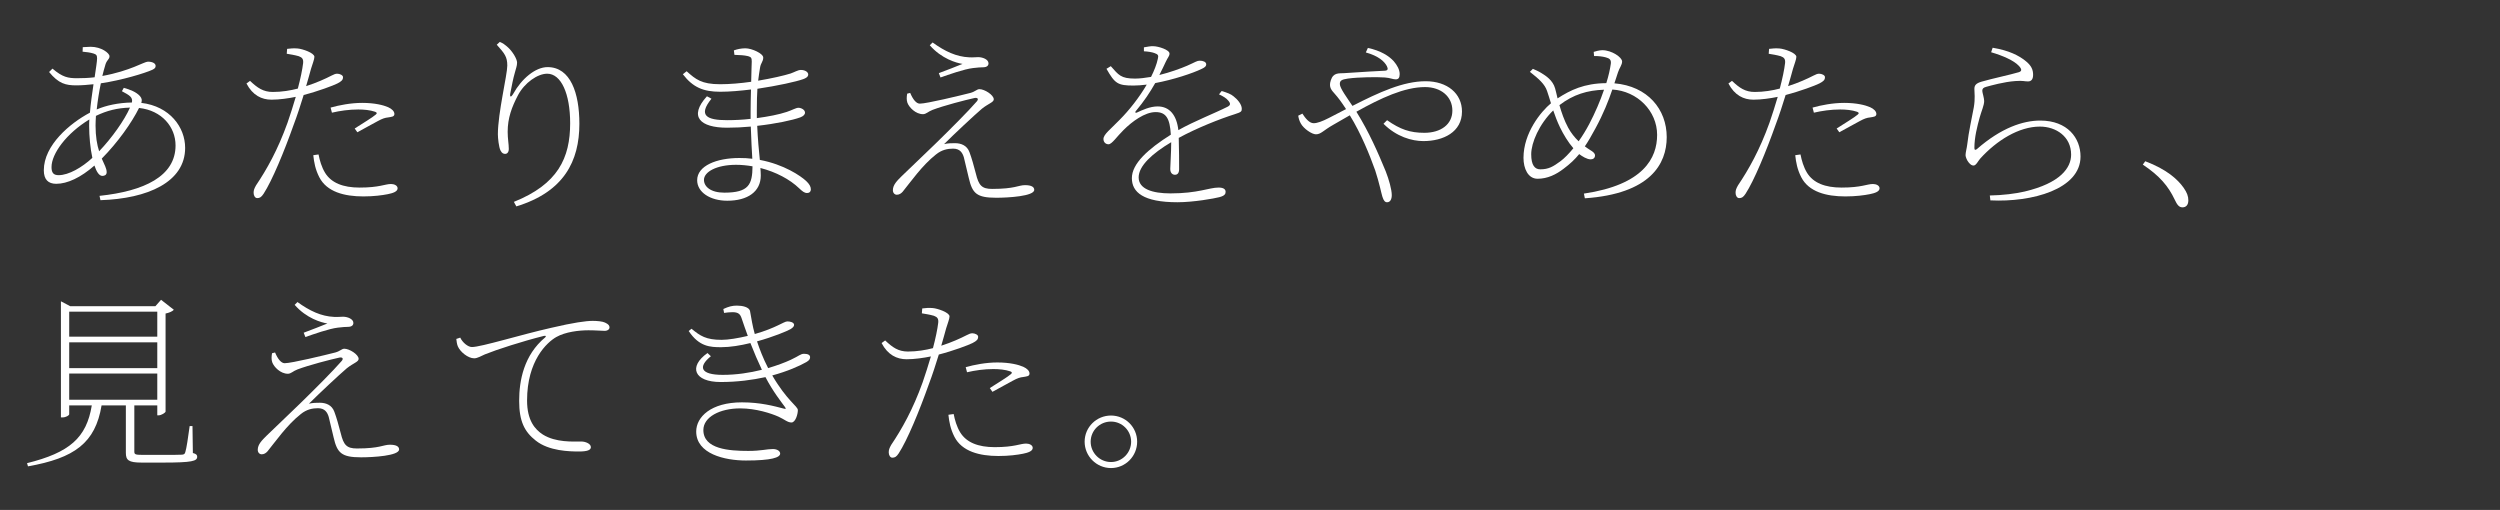 <?xml version="1.0" encoding="UTF-8"?>
<svg xmlns="http://www.w3.org/2000/svg" version="1.1" viewBox="0 0 270.578 55.193">
  <rect x="0" y="0" width="270.578" height="55.193" fill="#333333" stroke="none"/>
  <defs>
    <style>
      .cls-1 {
        fill: #fff;
      }
    </style>
  </defs>
  <!-- Generator: Adobe Illustrator 28.7.1, SVG Export Plug-In . SVG Version: 1.2.0 Build 142)  -->
  <g>
    <g id="_レイヤー_1" data-name="レイヤー_1">
      <g>
        <path class="cls-1" d="M13.397,9.505c.713.204,1.344.448,1.752.896.204.245.244.448.143.733,3.096.367,4.746,2.648,4.746,4.869,0,3.708-4.054,5.5-9.166,5.663l-.102-.469c4.828-.509,8.23-2.119,8.23-5.459,0-1.996-1.487-3.789-3.952-4.054-.774,1.569-2.281,3.708-4.033,5.48.285.652.53,1.08.53,1.466,0,.306-.224.408-.469.408-.346,0-.632-.448-.855-1.121-1.487,1.304-2.933,1.976-4.135,1.976-.876,0-1.344-.468-1.344-1.467,0-2.709,2.832-5.092,4.991-6.233.082-.998.244-2.098.387-3.076-.591.061-1.242.122-1.854.122-1.161,0-1.915-.183-2.954-1.446l.367-.367c1.1.937,1.691,1.039,2.668,1.039.611,0,1.243-.021,1.895-.102.143-.978.265-1.731.265-2.037,0-.346-.082-.428-.367-.529-.387-.123-.774-.163-1.202-.204l.02-.489c.326-.02.672-.041.856-.041,1.161,0,2.037.692,2.037,1.019,0,.387-.326.367-.489,1.08-.082.265-.183.631-.285,1.059,3.035-.55,4.522-1.548,4.93-1.548.53,0,.835.204.835.448,0,.163-.041.285-.346.428-.794.366-3.341,1.141-5.582,1.466-.183.876-.346,1.895-.448,2.832.978-.428,2.343-.733,3.809-.753.122-.571-.245-.774-1.08-1.223l.204-.367ZM9.995,17.084c-.224-1.039-.346-2.343-.346-3.422,0-.224,0-.468.021-.733-2.485,1.507-4.094,3.708-4.094,5.154,0,.631.224.876.774.876,1.08,0,2.526-.835,3.646-1.874ZM10.729,16.371c1.365-1.426,2.729-3.341,3.341-4.726-1.385.041-2.506.326-3.687.896-.02.387-.041.733-.041,1.039,0,1.202.163,2.098.387,2.791Z"/>
        <path class="cls-1" d="M31.075,5.289c.388-.041.673-.082,1.141-.041.509.041,1.792.469,1.813.896,0,.285-.224.815-.367,1.304s-.306,1.141-.53,1.874c1.141-.367,2.078-.794,2.75-1.141.265-.143.448-.204.611-.204.285,0,.631.163.631.367,0,.305-.143.448-.611.692-.387.204-2.119.855-3.646,1.243-.326,1.059-.692,2.2-1.08,3.218-1.039,2.934-2.343,6.071-3.259,7.476-.245.367-.407.469-.692.469-.225,0-.387-.265-.387-.57,0-.285.061-.448.265-.815,1.141-1.691,2.343-3.81,3.402-6.763.306-.876.611-1.854.896-2.811-.794.163-1.772.306-2.628.306-1.06,0-2.037-.469-2.709-1.752l.387-.285c.794.753,1.426,1.202,2.465,1.202.978,0,1.936-.163,2.709-.367.286-1.08.489-2.057.571-2.75.041-.428-.082-.611-.468-.753-.428-.123-.917-.204-1.304-.265l.04-.529ZM34.477,16.717c.122.631.326,1.365.713,1.996.672,1.08,1.935,1.589,3.728,1.589,2.159,0,2.75-.387,3.402-.387.346,0,.713.163.713.468,0,.367-.55.53-1.06.632-.611.122-1.527.244-2.648.244-2.058,0-3.952-.489-4.767-2.078-.428-.835-.57-1.609-.651-2.383l.57-.082ZM35.781,11.645c.937-.265,2.2-.509,3.422-.509,1.365,0,2.302.245,2.812.469.407.183.672.448.672.733,0,.306-.326.306-.651.367-.387.041-.632.123-1.161.408-.51.265-1.508.835-2.2,1.202l-.285-.407c.733-.469,1.996-1.243,2.281-1.507.184-.143.102-.245-.081-.306-.53-.184-1.202-.245-1.813-.245-.998,0-1.976.143-2.852.346l-.143-.55Z"/>
        <path class="cls-1" d="M53.764,4.841l.326-.306c.387.163.529.285.774.489.631.53,1.1,1.385,1.1,1.752s-.122.611-.244,1.1c-.184.652-.306,1.263-.489,2.22-.082.448.082.469.326.041.896-1.609,2.383-2.873,3.707-2.873,2.485,0,3.443,2.812,3.443,6.132,0,4.033-1.67,7.374-6.824,8.942l-.265-.489c4.767-1.915,6.091-4.746,6.091-8.515,0-3.198-.978-5.357-2.485-5.357-1.039,0-2.445.978-3.158,2.322-.672,1.283-1.12,2.465-1.12,3.972,0,.753.122,1.304.122,1.854,0,.326-.163.53-.387.53-.163,0-.347-.041-.51-.367-.183-.367-.285-1.345-.285-1.752,0-2.302,1.019-6.437,1.019-7.435,0-.958-.285-1.304-1.141-2.261Z"/>
        <path class="cls-1" d="M79.428,5.452c.346-.122.774-.224,1.243-.224.713,0,1.935.57,1.935.998,0,.448-.265.57-.346,1.1-.062.407-.143.855-.204,1.405,1.467-.244,2.791-.55,3.504-.774.428-.143.794-.387,1.12-.387.448,0,.795.224.795.489,0,.265-.265.408-.55.509-.733.265-2.75.713-4.95,1.039-.041.611-.062,1.365-.062,2.322v.855c1.223-.163,2.384-.387,3.239-.672.611-.204.998-.448,1.263-.448.285,0,.713.204.713.529,0,.204-.183.387-.509.509-.835.306-2.648.693-4.665.917.061,1.446.184,2.689.285,3.687,2.607.489,4.42,1.731,5.011,2.281.346.326.509.611.509.896,0,.265-.163.407-.407.407-.306,0-.53-.204-.856-.509-1.018-.978-2.526-1.772-4.196-2.2.021.305.041.57.041.814,0,1.752-1.426,2.73-3.626,2.73-1.854,0-3.259-.917-3.259-2.221,0-1.568,2.118-2.403,4.562-2.403.489,0,.958.02,1.406.081-.041-.794-.123-2.017-.163-3.483-.855.081-1.731.122-2.567.122-2.893,0-4.196-1.182-2.18-3.402l.489.265c-1.487,1.833-.489,2.322,1.691,2.322.815,0,1.691-.041,2.546-.143v-.754c0-.774.021-1.629.041-2.424-1.161.143-2.322.245-3.34.245-1.834,0-2.954-.489-4.034-1.895l.408-.326c.978.876,1.609,1.406,3.626,1.406,1.039,0,2.22-.102,3.361-.265.02-1.161.061-2.058.061-2.18,0-.408-.061-.489-.387-.591-.428-.102-.835-.123-1.487-.143l-.061-.489ZM81.445,18c-.591-.102-1.181-.163-1.772-.163-2.139,0-3.483.774-3.483,1.63,0,.733.733,1.385,2.2,1.385,2.668,0,3.036-.896,3.056-2.852Z"/>
        <path class="cls-1" d="M98.512,10.056c.306.733.672,1.161,1.039,1.161.754,0,4.359-.876,5.479-1.161.53-.143.692-.407.978-.407.55,0,1.549.631,1.549,1.1,0,.326-.571.448-1.284,1.019-.815.693-3.015,2.75-4.094,3.83.407-.102.876-.102,1.182-.102.651,0,1.304.244,1.568.978.244.652.468,1.467.692,2.322.306,1.263.632,1.65,1.752,1.65,2.506,0,2.832-.407,3.564-.407.713,0,.999.204.999.509,0,.692-2.832.855-4.115.855-2.119,0-2.587-.468-2.974-2.159-.143-.591-.346-1.487-.53-2.22-.143-.469-.407-.937-1.161-.937-.591,0-1.222.122-1.854.631-1.508,1.182-2.771,3.015-3.605,4.033-.163.184-.367.326-.632.326-.244,0-.428-.204-.428-.489,0-.591.469-1.039.958-1.528.855-.835,2.526-2.404,3.626-3.483,1.568-1.528,3.605-3.565,4.501-4.604.225-.265.082-.428-.244-.367-1.019.224-3.3.815-4.542,1.284-.489.183-.693.468-1.039.468-.794,0-1.507-.733-1.691-1.243-.102-.306-.081-.631-.021-.978l.326-.082ZM100.63,4.902l.306-.306c1.324.958,2.567,1.548,3.972,1.609.469.021.631-.021.957-.021.489,0,1.121.245,1.121.672,0,.224-.143.428-.611.428-.285,0-.489.021-1.06.082-.937.102-2.709.733-3.524,1.019l-.183-.469c.814-.305,1.935-.733,2.566-.998-.652-.102-2.261-.55-3.544-2.017Z"/>
        <path class="cls-1" d="M132.221,9.852c.611.183.998.326,1.283.57.428.326.896.876.896,1.344,0,.285-.041.367-.754.591-1.609.509-4.135,1.507-6.07,2.567.041,1.141.041,2.75.041,3.381,0,.407-.163.611-.448.611-.245,0-.51-.163-.51-.632,0-.448.102-1.731.102-2.893-2.057,1.222-3.524,2.567-3.524,3.81,0,1.263,1.507,1.731,3.442,1.731,2.995,0,4.176-.632,5.215-.632.611,0,.754.245.754.448s-.041.428-.672.591c-.55.143-2.791.55-4.542.55-3.688,0-4.93-1.08-4.93-2.607,0-1.569,1.731-3.137,4.217-4.706-.102-1.792-.53-2.444-1.65-2.444-1.161,0-2.546,1.019-3.463,1.936-.713.692-1.263,1.548-1.63,1.548-.285,0-.55-.204-.55-.57,0-.509.774-1.059,1.752-2.078,1.039-1.039,2.139-2.445,2.934-3.81-.51.061-.998.102-1.426.102-1.711,0-2.017-.204-2.934-1.813l.469-.285c.855.958,1.079,1.344,2.627,1.344.53,0,1.121-.082,1.731-.183.346-.693.611-1.365.733-1.956.102-.387.02-.489-.387-.631-.224-.082-.672-.163-1.12-.184v-.428c.367-.061.733-.143,1.019-.122.529,0,1.752.387,1.752.794,0,.285-.184.407-.408.896-.143.306-.407.876-.692,1.426,1.161-.285,2.281-.693,2.995-.999.937-.407,1.059-.55,1.385-.55.326,0,.692.122.692.387,0,.244-.203.367-.509.509-.917.448-3.035,1.161-5.011,1.528-.591,1.039-1.182,1.935-2.119,3.055-.081.102-.021.204.122.143.611-.285,1.426-.672,2.262-.672,1.283,0,2.057.937,2.24,2.566,1.731-.978,3.952-1.833,5.317-2.526.326-.163.367-.346.082-.672-.204-.265-.591-.489-.998-.672l.285-.367Z"/>
        <path class="cls-1" d="M148.046,5.187c1.426.306,2.282.876,2.791,1.426.387.448.652.938.652,1.406,0,.407-.143.57-.428.57-.326,0-.591-.163-1.182-.204-.855-.061-2.852-.041-4.013.122-.651.102-.855.204-.855.591,0,.448.815,1.528,1.365,2.363,2.913-1.487,5.5-2.669,7.924-2.669,2.343,0,3.932,1.324,3.932,3.28,0,2.22-2.017,3.198-4.176,3.198-1.243,0-2.913-.469-4.319-1.874l.387-.387c1.426.998,2.485,1.365,4.033,1.365,1.793,0,3.035-.916,3.035-2.404,0-1.527-1.242-2.546-2.954-2.546-2.241,0-4.767,1.181-7.435,2.668,1.385,2.22,2.363,4.481,3.178,6.458.346.876.652,1.976.652,2.566,0,.448-.163.774-.509.774-.204,0-.367-.143-.509-.611-.102-.306-.326-1.467-.774-2.832-.591-1.65-1.508-3.952-2.75-5.969-.57.326-1.182.672-1.772,1.019-1.12.632-1.345,1.039-1.895,1.039-.448,0-1.324-.611-1.63-1.161-.163-.285-.244-.57-.285-.855l.448-.224c.306.469.733,1.039,1.223,1.039.387,0,.937-.204,1.65-.57l1.854-.958c-.53-.815-.876-1.263-1.202-1.63-.326-.387-.713-.692-.448-1.487.285-.876.896-.733,1.467-.774,1.895-.143,3.748-.224,4.4-.265.285-.021.367-.163.204-.489-.265-.509-.896-1.1-2.281-1.487l.224-.489Z"/>
        <path class="cls-1" d="M174.728,9.017c3.605.306,5.663,2.811,5.663,5.826,0,2.913-1.792,6.131-8.861,6.62l-.102-.509c6.458-.957,7.924-3.85,7.924-6.355,0-2.587-2.139-4.746-4.848-4.909-.407,1.202-.957,2.607-1.833,4.217-.428.794-.795,1.426-1.141,1.935.204.163.408.285.591.407.306.184.509.347.509.571,0,.285-.204.428-.469.428-.407,0-.916-.326-1.242-.57-.469.57-.978,1.059-1.691,1.589-.794.611-1.731,1.08-2.811,1.08-1.039,0-1.528-1.1-1.528-2.261,0-2.709,1.894-5.011,2.974-5.908-.163-.509-.285-.957-.428-1.344-.245-.713-.835-1.263-1.854-2.058l.326-.326c.285.122.652.285.937.468.428.265,1.222.754,1.467,1.65.081.285.163.652.265,1.08,1.385-.896,2.872-1.63,5.276-1.65.245-.774.408-1.508.489-2.099.062-.468-.183-.59-.55-.692-.387-.102-.774-.143-1.263-.143l-.041-.448c.184-.061.611-.183.937-.183,1.019,0,2.139.774,2.139,1.222,0,.387-.285.672-.448,1.182l-.387,1.181ZM170.287,16.045c-.57-.652-1.08-1.507-1.446-2.261-.306-.631-.529-1.242-.733-1.833-1.527,1.487-2.383,3.503-2.383,4.746,0,1.182.387,1.63.978,1.63.916,0,1.405-.306,2.159-.855.448-.326.937-.835,1.426-1.426ZM173.607,9.71c-1.792.061-3.32.509-4.828,1.67.224.794.53,1.67.937,2.424.306.57.713,1.08,1.141,1.487.428-.591.815-1.243,1.141-1.854.632-1.202,1.202-2.526,1.609-3.728Z"/>
        <path class="cls-1" d="M191.469,5.289c.388-.041.673-.082,1.141-.041.509.041,1.792.469,1.813.896,0,.285-.224.815-.367,1.304s-.306,1.141-.53,1.874c1.141-.367,2.078-.794,2.75-1.141.265-.143.448-.204.611-.204.285,0,.631.163.631.367,0,.305-.143.448-.611.692-.387.204-2.119.855-3.646,1.243-.326,1.059-.692,2.2-1.08,3.218-1.039,2.934-2.343,6.071-3.259,7.476-.245.367-.407.469-.692.469-.225,0-.387-.265-.387-.57,0-.285.061-.448.265-.815,1.141-1.691,2.343-3.81,3.402-6.763.306-.876.611-1.854.896-2.811-.794.163-1.772.306-2.628.306-1.06,0-2.037-.469-2.709-1.752l.387-.285c.794.753,1.426,1.202,2.465,1.202.978,0,1.936-.163,2.709-.367.286-1.08.489-2.057.571-2.75.041-.428-.082-.611-.468-.753-.428-.123-.917-.204-1.304-.265l.04-.529ZM194.871,16.717c.122.631.326,1.365.713,1.996.672,1.08,1.935,1.589,3.728,1.589,2.159,0,2.75-.387,3.402-.387.346,0,.713.163.713.468,0,.367-.55.53-1.06.632-.611.122-1.527.244-2.648.244-2.058,0-3.952-.489-4.767-2.078-.428-.835-.57-1.609-.651-2.383l.57-.082ZM196.175,11.645c.937-.265,2.2-.509,3.422-.509,1.365,0,2.302.245,2.812.469.407.183.672.448.672.733,0,.306-.326.306-.651.367-.387.041-.632.123-1.161.408-.51.265-1.508.835-2.2,1.202l-.285-.407c.733-.469,1.996-1.243,2.281-1.507.184-.143.102-.245-.081-.306-.53-.184-1.202-.245-1.813-.245-.998,0-1.976.143-2.852.346l-.143-.55Z"/>
        <path class="cls-1" d="M215.503,5.656l.163-.489c1.833.306,2.811.856,3.483,1.365.753.57.896,1.059.896,1.568,0,.489-.204.713-.55.713-.448,0-.468-.102-1.364-.041-1.223.082-2.669.489-3.178.631-.306.082-.408.204-.408.428,0,.183.204.774.204,1.1,0,.468-.285,1.059-.489,1.792-.265.978-.57,2.139-.57,3.3,0,.224.122.245.285.102,2.607-2.281,4.97-3.076,6.844-3.076,2.954,0,4.359,1.894,4.359,3.891,0,3.544-5.256,4.97-9.757,4.746l-.061-.529c1.385-.021,2.831-.204,3.769-.428,3.87-.917,5.031-2.567,5.031-3.993,0-1.956-1.63-3.035-3.381-3.035-2.282,0-4.685,1.507-6.458,3.463-.204.224-.448.753-.713.753-.184,0-.326-.082-.53-.326-.183-.204-.346-.611-.346-.794,0-.306.143-.774.184-1.161.143-1.324.529-2.995.713-4.033.163-.958.061-1.569.061-1.976,0-.387.163-.611.794-.794,1.12-.326,3.137-.754,4.013-1.019.326-.102.367-.306,0-.693-.529-.57-1.731-1.1-2.994-1.466Z"/>
        <path class="cls-1" d="M232.182,17.45c2.322.876,3.504,1.956,4.156,2.872.367.53.509.916.509,1.365,0,.509-.265.754-.632.754-.366,0-.57-.245-.855-.855-.672-1.426-1.629-2.567-3.442-3.769l.265-.367Z"/>
        <path class="cls-1" d="M20.873,49.028c.387.102.469.224.469.407,0,.469-.53.631-3.707.631h-2.302c-1.426,0-1.711-.265-1.711-1.059v-5.133h-2.628c-.672,4.074-2.933,5.704-7.965,6.6l-.102-.346c4.583-1.141,6.437-2.73,7.008-6.254h-2.445v.958c0,.122-.346.346-.733.346h-.163v-12.569l.998.53h9.228l.611-.692,1.385,1.08c-.143.163-.489.326-.896.407v10.613c-.02.122-.448.407-.774.407h-.122v-1.08h-2.485v4.991c0,.306.082.367.896.367h2.139c1.039,0,1.813,0,2.118-.021.244-.021.306-.082.367-.285.122-.367.306-1.589.469-2.811h.306l.041,2.913ZM7.49,33.73v2.709h9.533v-2.709H7.49ZM17.023,37.05H7.49v2.791h9.533v-2.791ZM7.49,43.263h9.533v-2.832H7.49v2.832Z"/>
        <path class="cls-1" d="M29.771,38.15c.306.733.673,1.161,1.039,1.161.754,0,4.359-.876,5.479-1.161.53-.143.693-.407.978-.407.55,0,1.548.631,1.548,1.1,0,.326-.57.448-1.283,1.019-.815.693-3.015,2.75-4.095,3.83.407-.102.876-.102,1.182-.102.652,0,1.304.244,1.568.978.245.652.469,1.467.692,2.322.306,1.263.632,1.65,1.752,1.65,2.506,0,2.832-.407,3.565-.407.713,0,.999.204.999.509,0,.693-2.832.855-4.115.855-2.118,0-2.587-.468-2.974-2.159-.143-.591-.346-1.487-.53-2.22-.143-.469-.407-.937-1.161-.937-.59,0-1.222.122-1.854.631-1.507,1.182-2.771,3.015-3.605,4.033-.163.184-.367.326-.632.326-.244,0-.428-.204-.428-.489,0-.59.469-1.039.958-1.527.855-.835,2.525-2.404,3.626-3.483,1.568-1.528,3.605-3.565,4.501-4.604.224-.265.082-.428-.245-.367-1.019.224-3.3.815-4.542,1.284-.489.183-.692.468-1.039.468-.795,0-1.508-.733-1.691-1.243-.102-.305-.082-.631-.021-.978l.326-.082ZM31.89,32.996l.305-.306c1.324.958,2.567,1.548,3.972,1.609.469.021.632-.021.958-.021.489,0,1.121.245,1.121.672,0,.224-.143.428-.611.428-.285,0-.489.021-1.059.082-.937.102-2.709.733-3.524,1.019l-.184-.469c.814-.305,1.935-.733,2.566-.998-.651-.102-2.261-.55-3.544-2.017Z"/>
        <path class="cls-1" d="M49.813,36.541c.245.53.835,1.019,1.263,1.019.998,0,5.316-1.344,8.576-2.078,2.424-.57,3.789-.754,4.502-.754.509,0,1.08.061,1.324.184.408.183.489.346.489.529,0,.184-.184.367-.53.367s-.916-.061-1.751-.061c-.999,0-2.485.163-3.483.733-.999.57-3.158,2.546-3.158,6.865,0,2.159.855,3.137,1.711,3.687,1.405.876,3.259.754,4.176.754.407,0,1.019.224,1.019.611,0,.306-.367.469-1.283.469-1.019,0-3.26-.041-4.686-1.182-1.222-.957-1.792-2.098-1.792-4.298,0-2.2.509-4.95,2.811-6.865.122-.102.102-.224-.143-.163-2.221.55-5.133,1.487-6.376,1.996-.387.163-.794.428-1.161.428-.672,0-1.528-.713-1.772-1.304-.102-.244-.122-.489-.163-.794l.428-.143Z"/>
        <path class="cls-1" d="M78.287,33.444c.57-.265.958-.367,1.467-.367.57,0,1.345.143,1.426.611.143.774.265,1.609.51,2.464,2.302-.652,3.157-1.365,3.524-1.365.326,0,.713.102.733.367,0,.163-.123.306-.387.469-.346.204-1.854.835-3.626,1.324.265.795.652,1.833,1.202,2.893.957-.286,1.792-.591,2.444-.896.957-.448,1.06-.652,1.446-.652.407,0,.652.122.652.367,0,.183-.082.346-.408.53-.753.428-2.037.998-3.687,1.446,1.589,2.729,2.77,3.34,2.77,3.748,0,.468-.265,1.344-.692,1.344-.428,0-.733-.326-1.406-.631-.774-.346-2.424-.896-4.135-.896-2.221,0-3.993.937-3.993,2.343,0,2.078,2.812,2.261,4.869,2.261,1.385,0,1.997-.204,2.648-.204.51,0,.795.244.795.489,0,.428-.917.753-3.708.753-2.282,0-5.378-.713-5.378-3.137,0-1.569,1.589-3.158,4.95-3.158,2.017,0,3.483.408,4.501.672.285.082.285.021.143-.183-.366-.509-1.283-1.65-2.098-3.219-1.406.306-3.035.53-4.849.53-2.872,0-3.524-1.65-1.426-3.137l.367.346c-1.406,1.141-1.161,2.017,1.284,2.017,1.487,0,2.933-.224,4.237-.55-.428-.896-.835-1.854-1.243-2.893-1.08.265-2.18.448-3.157.448-1.182,0-2.384-.041-3.524-1.752l.306-.245c.937.774,1.568,1.202,3.259,1.202.713,0,1.813-.184,2.832-.428-.224-.611-.448-1.243-.672-1.915-.143-.428-.347-.652-.978-.652-.346,0-.631.041-.916.082l-.082-.428Z"/>
        <path class="cls-1" d="M99.815,33.383c.387-.041.672-.082,1.141-.041.51.041,1.793.469,1.813.896,0,.285-.225.815-.367,1.304s-.306,1.141-.529,1.874c1.141-.367,2.078-.794,2.75-1.141.265-.143.448-.204.611-.204.285,0,.631.163.631.367,0,.305-.143.448-.611.692-.387.204-2.119.855-3.646,1.243-.326,1.059-.693,2.2-1.08,3.218-1.039,2.934-2.343,6.071-3.259,7.476-.245.367-.408.469-.693.469-.224,0-.387-.265-.387-.57,0-.286.062-.448.265-.815,1.141-1.691,2.343-3.81,3.402-6.763.306-.876.611-1.854.896-2.811-.795.163-1.772.306-2.628.306-1.06,0-2.037-.469-2.709-1.752l.387-.285c.794.754,1.426,1.202,2.465,1.202.978,0,1.935-.163,2.709-.367.285-1.08.489-2.057.57-2.75.041-.428-.081-.611-.468-.753-.428-.123-.916-.204-1.304-.265l.041-.529ZM103.217,44.811c.123.631.326,1.365.713,1.996.672,1.08,1.935,1.589,3.728,1.589,2.159,0,2.75-.387,3.402-.387.346,0,.713.163.713.468,0,.367-.55.53-1.059.632-.611.122-1.528.244-2.648.244-2.058,0-3.952-.489-4.767-2.078-.428-.835-.57-1.609-.652-2.383l.57-.082ZM104.521,39.739c.937-.265,2.2-.509,3.422-.509,1.365,0,2.302.245,2.811.469.408.183.672.448.672.733,0,.306-.326.306-.652.367-.387.041-.631.123-1.161.408-.509.265-1.507.835-2.2,1.202l-.286-.407c.733-.469,1.997-1.243,2.282-1.507.183-.143.102-.245-.082-.306-.53-.184-1.202-.245-1.813-.245-.998,0-1.976.143-2.852.346l-.143-.55Z"/>
        <path class="cls-1" d="M117.391,47.806c0-1.569,1.283-2.832,2.852-2.832s2.832,1.263,2.832,2.832c0,1.568-1.263,2.852-2.832,2.852s-2.852-1.283-2.852-2.852ZM118.044,47.806c0,1.202.978,2.2,2.2,2.2,1.202,0,2.18-.998,2.18-2.2,0-1.202-.978-2.18-2.18-2.18-1.222,0-2.2.978-2.2,2.18Z"/>
      </g>
    </g>
  </g>
</svg>